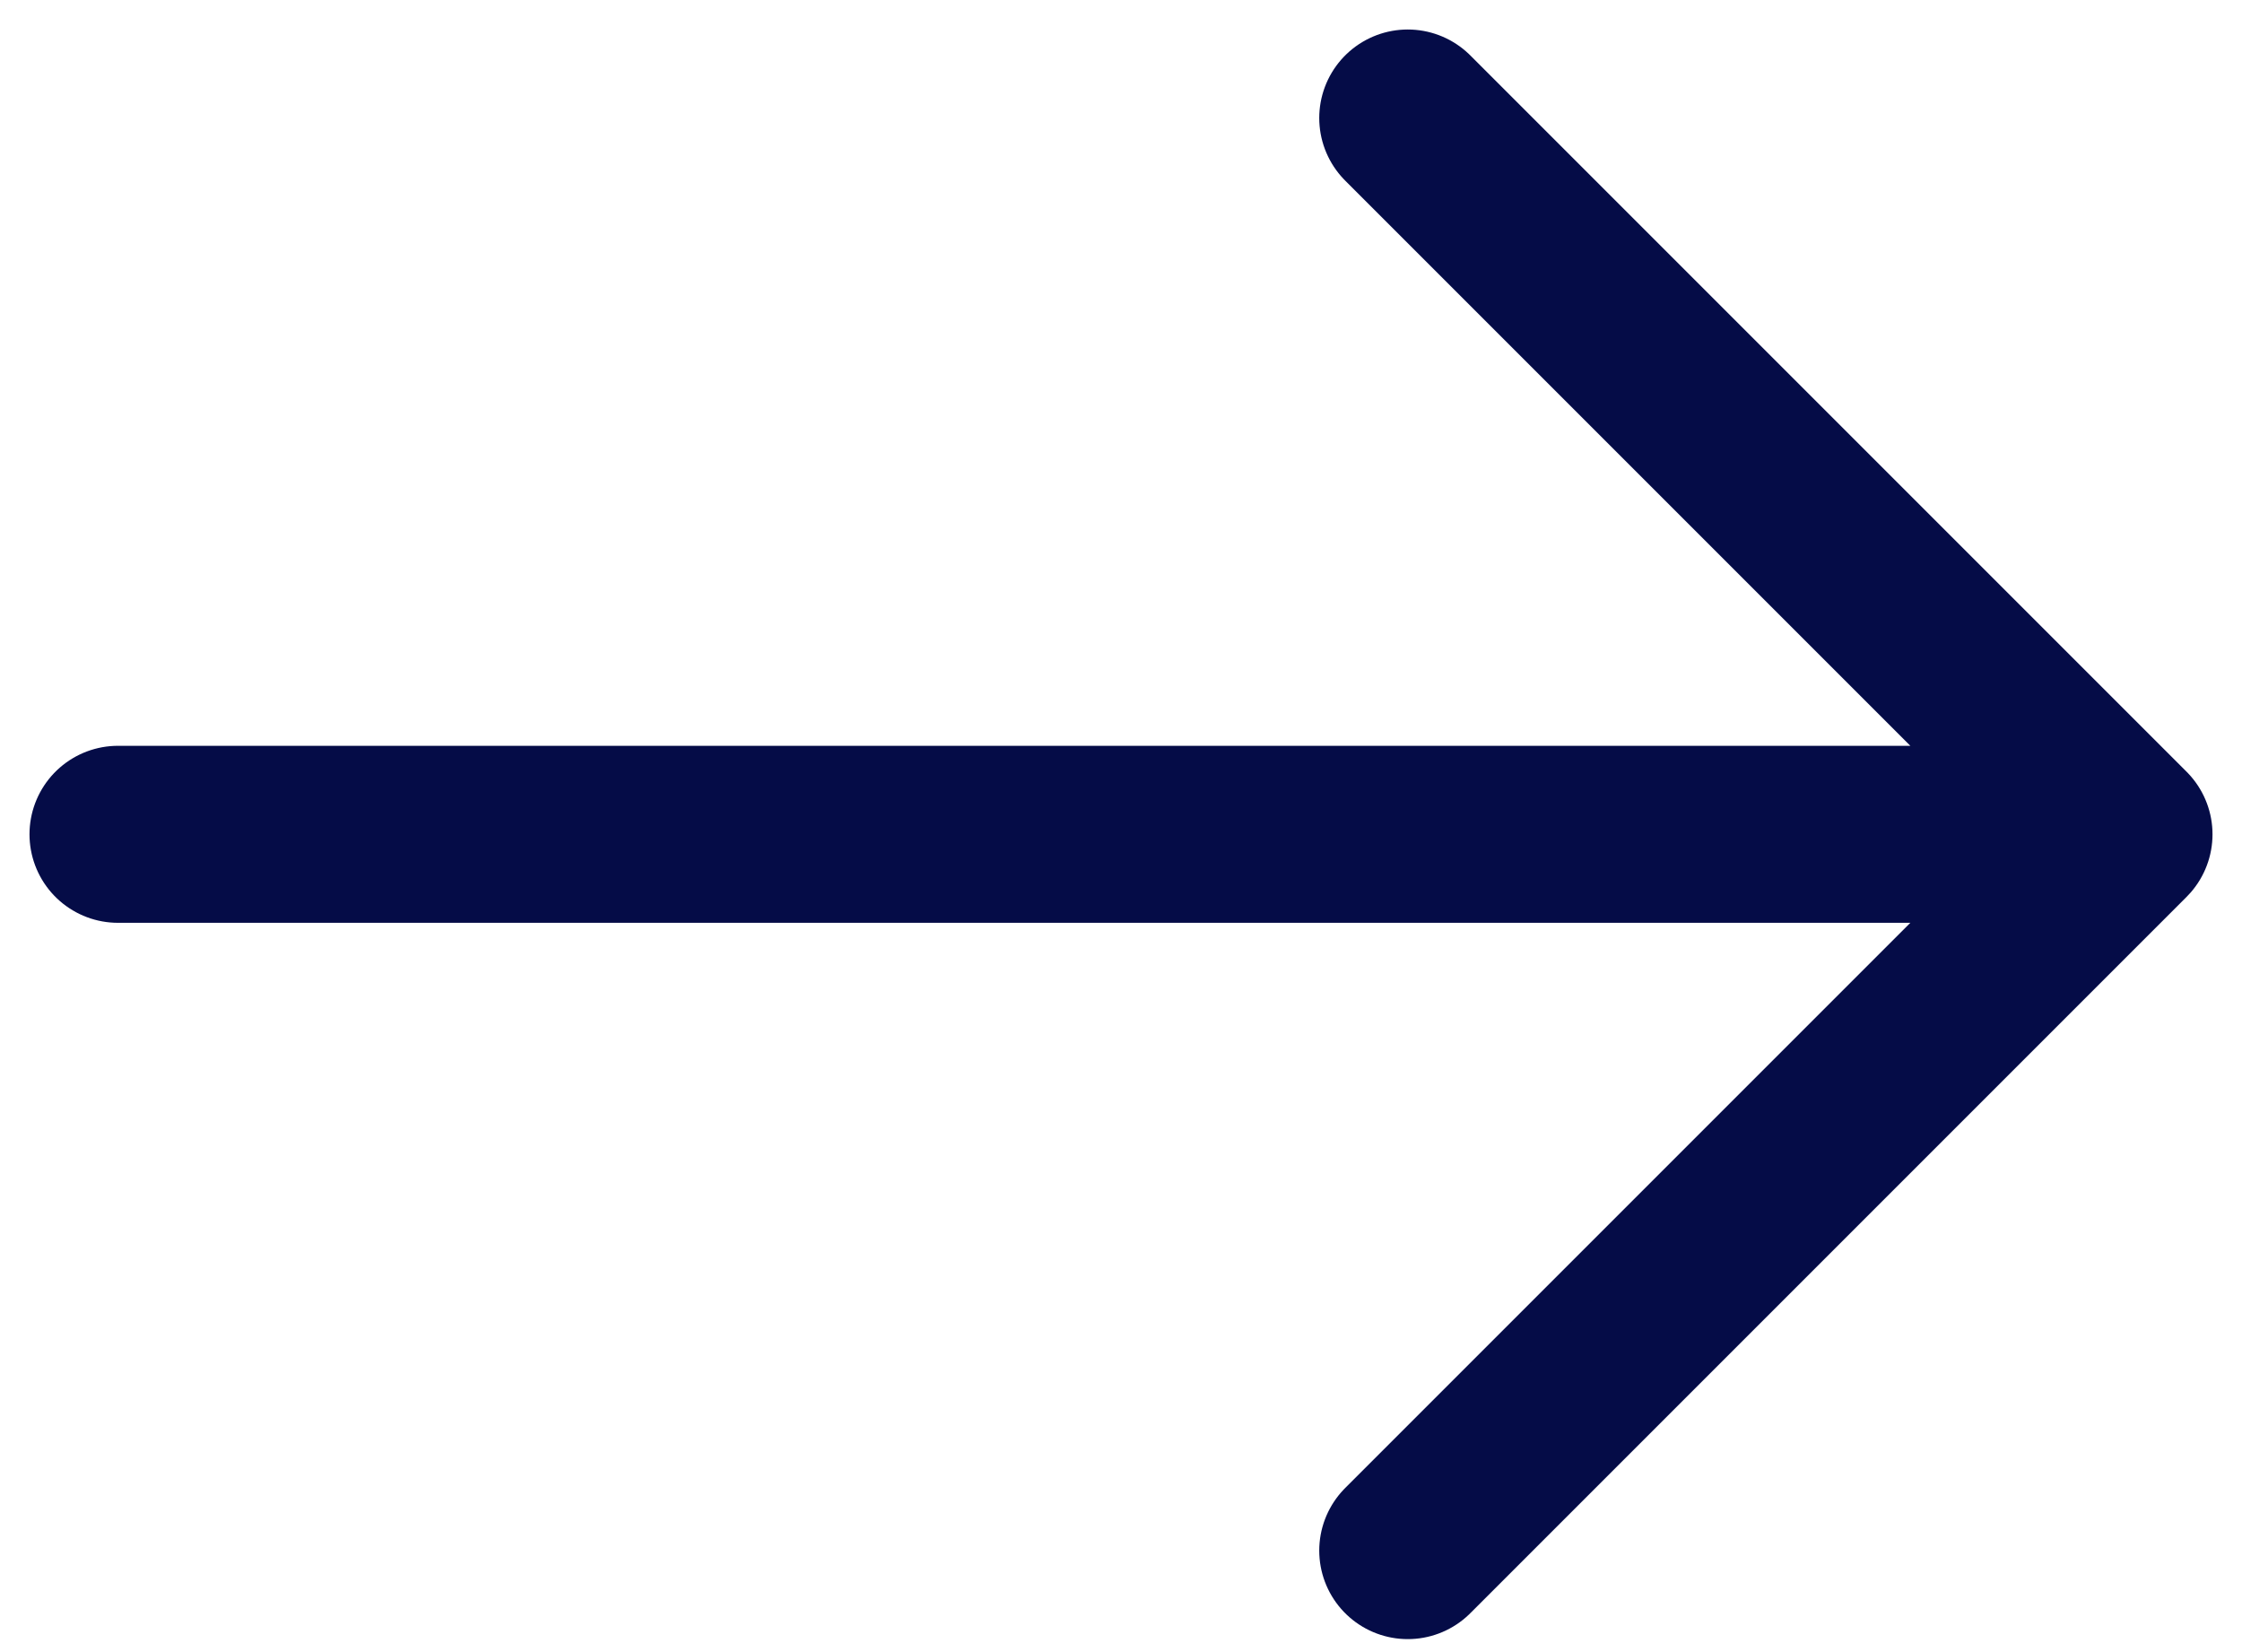 <?xml version="1.0" encoding="UTF-8"?> <svg xmlns="http://www.w3.org/2000/svg" width="19" height="14" viewBox="0 0 19 14" fill="none"> <path d="M11.93 1L18 7.07L11.93 13.14M1 7.07H17.83" stroke="#050C47" stroke-width="1.5" stroke-miterlimit="10" stroke-linecap="round" stroke-linejoin="round"></path> </svg> 